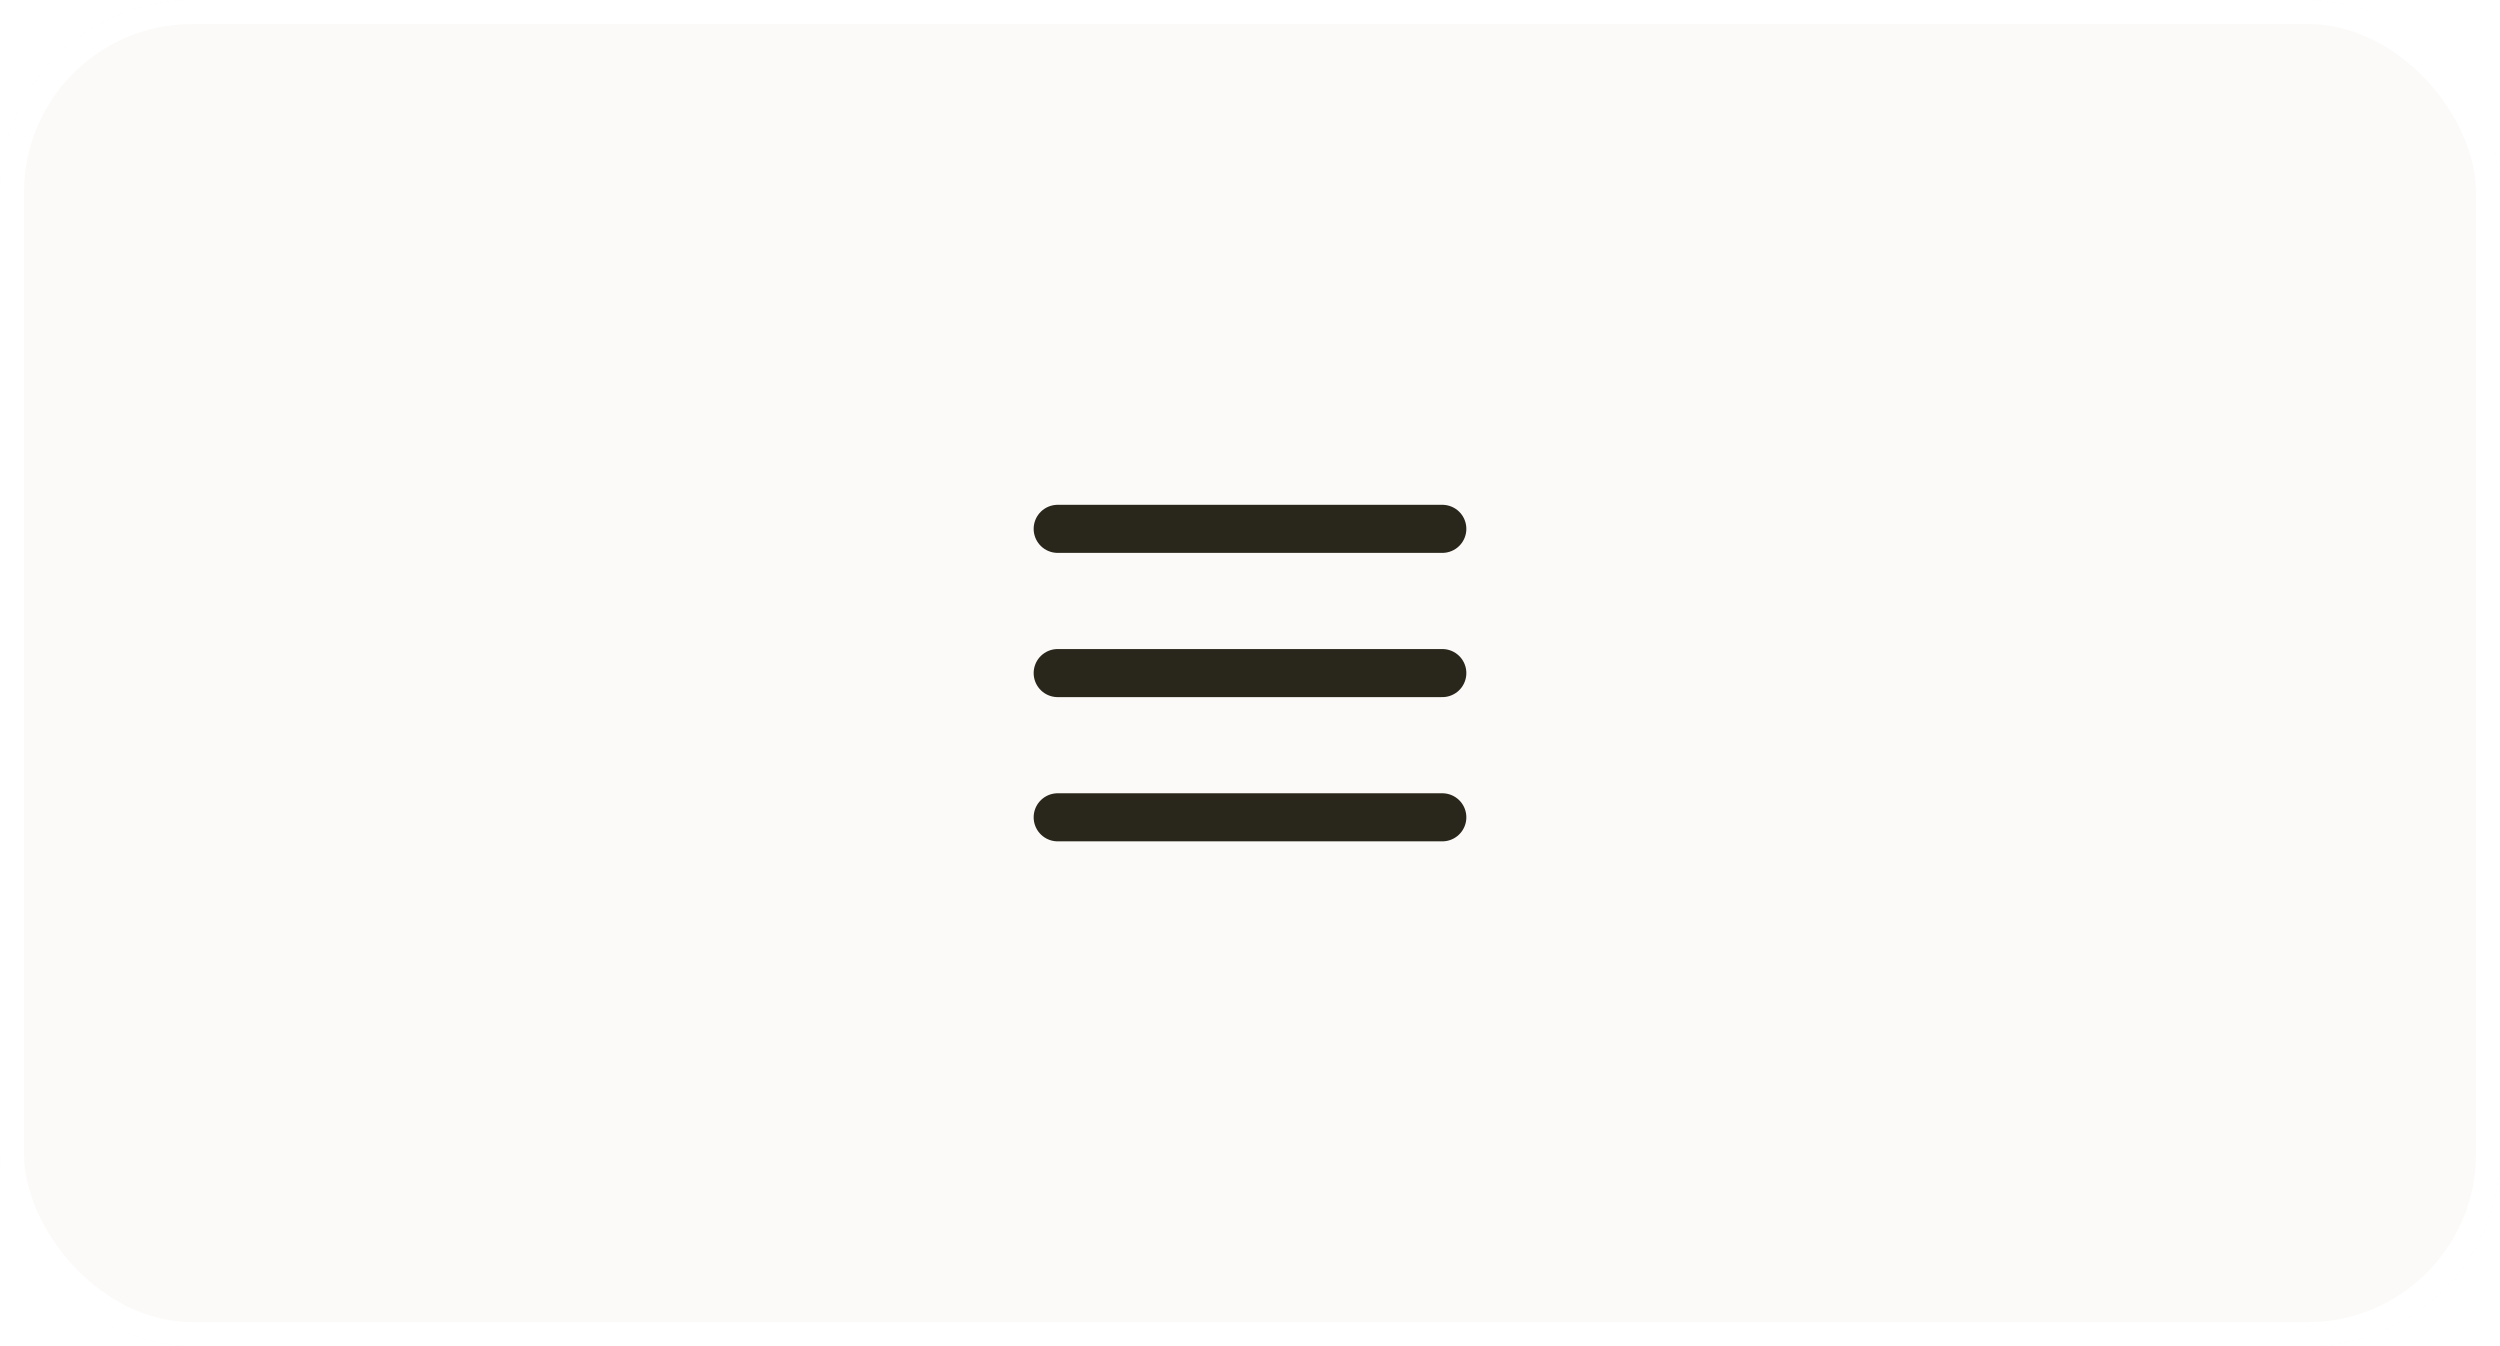 <?xml version="1.0" encoding="utf-8"?>
<svg xmlns="http://www.w3.org/2000/svg" fill="none" height="100%" overflow="visible" preserveAspectRatio="none" style="display: block;" viewBox="0 0 104 56" width="100%">
<g filter="url(#filter0_b_0_285)" id="Up">
<rect fill="#FBFAF8" height="56" rx="8" width="104"/>
<rect height="55" rx="7.5" stroke="white" width="103" x="0.5" y="0.5"/>
<g id="lucide/menu">
<path d="M44 28H60M44 34H60M44 22H60" id="Vector" stroke="#29261B" stroke-linecap="round" stroke-width="2"/>
</g>
</g>
<defs>
<filter color-interpolation-filters="sRGB" filterUnits="userSpaceOnUse" height="64" id="filter0_b_0_285" width="112" x="-4" y="-4">
<feFlood flood-opacity="0" result="BackgroundImageFix"/>
<feGaussianBlur in="BackgroundImageFix" stdDeviation="2"/>
<feComposite in2="SourceAlpha" operator="in" result="effect1_backgroundBlur_0_285"/>
<feBlend in="SourceGraphic" in2="effect1_backgroundBlur_0_285" mode="normal" result="shape"/>
</filter>
</defs>
</svg>